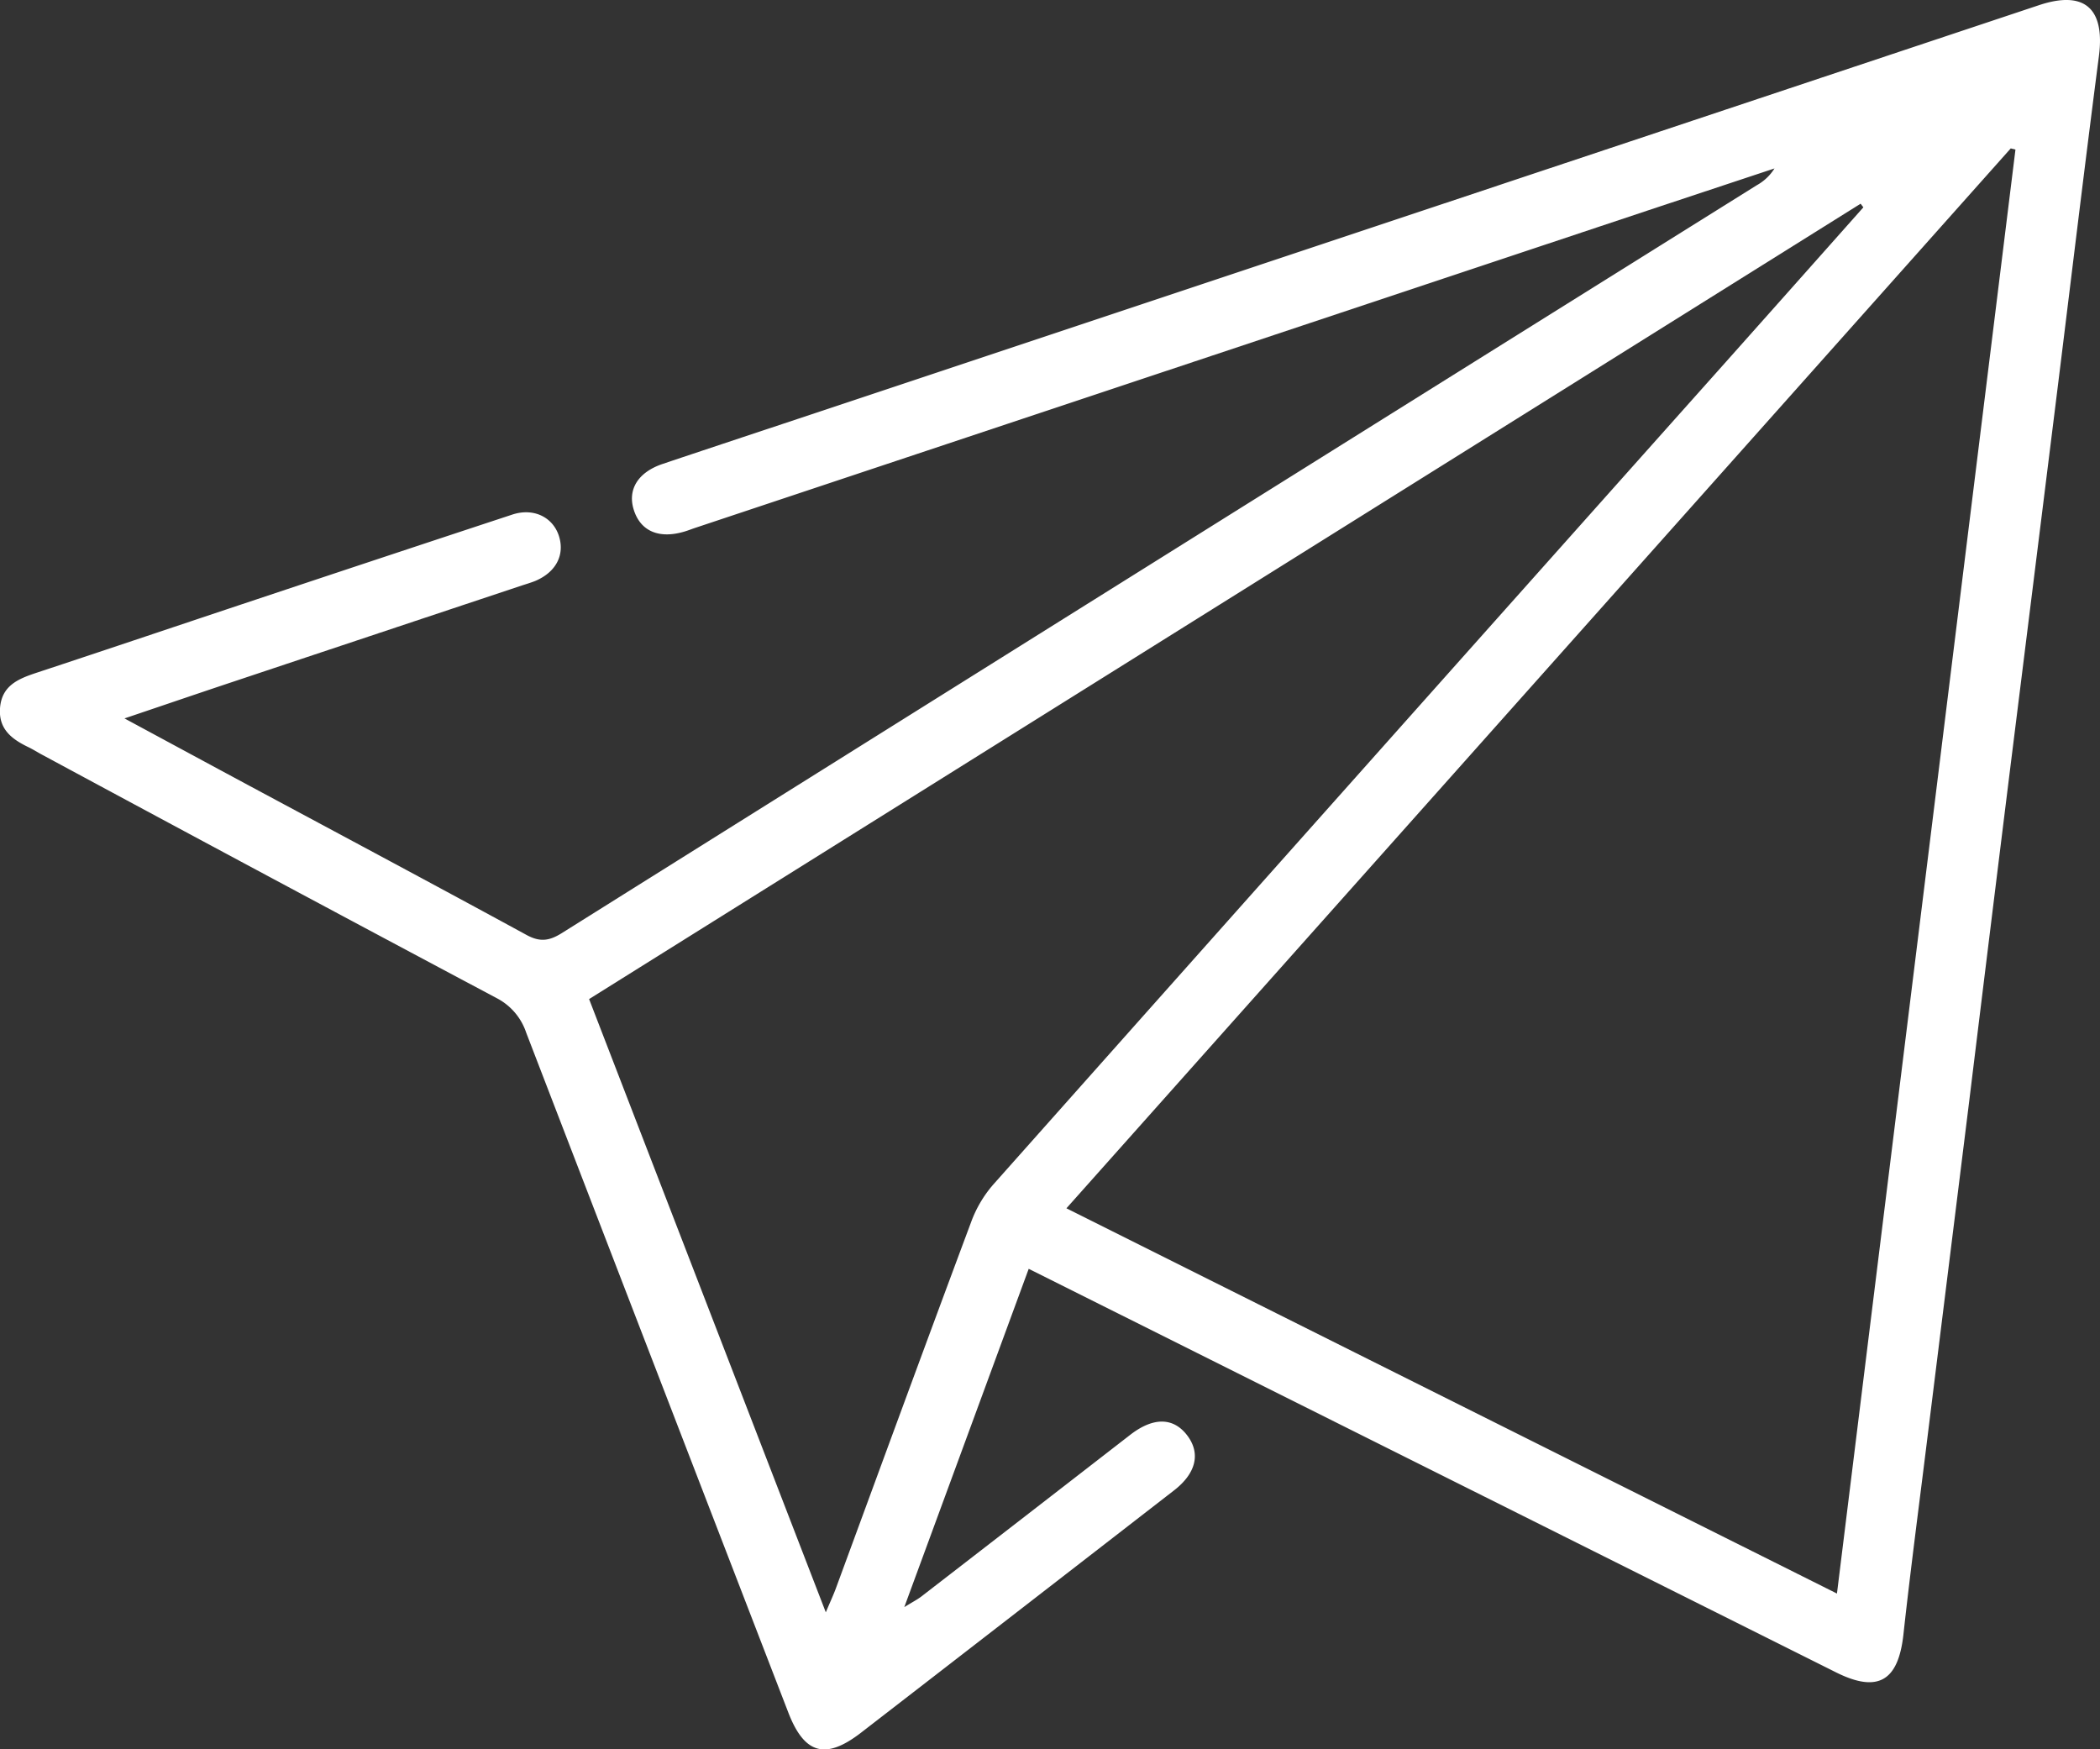 <svg id="Layer_1" data-name="Layer 1" xmlns="http://www.w3.org/2000/svg" viewBox="0 0 500 416.5"><rect x="0" y="0" width="500" height="416.5" fill="#333333" stroke="none"/><defs><style>.cls-1{fill:#fff;}</style></defs><title>email-icon</title><path class="cls-1" d="M244.93,302.08c-9.88,26.88-19.55,53.16-29.62,80.54,1.91-1.18,3-1.74,4-2.48q24.93-19.26,49.82-38.56c5.56-4.29,10.36-4.14,13.63.28,3.12,4.22,2,8.91-3.2,12.95Q242.29,383.7,205,412.52c-8.46,6.53-13.48,5.09-17.3-4.79q-31.24-80.91-62.41-161.86a14.36,14.36,0,0,0-7.1-8.27Q64,208.78,10,179.67c-1.07-.57-2.09-1.23-3.18-1.76-4-1.91-7.21-4.32-6.81-9.38.43-5.33,4.36-6.92,8.66-8.35,17.43-5.75,34.82-11.63,52.23-17.42q30.56-10.19,61.14-20.27c5-1.62,9.53.62,11,5,1.51,4.55-.61,8.7-5.57,10.81-1,.4-2,.7-2.94,1q-34.49,11.48-69,23c-8.37,2.79-16.71,5.64-25.89,8.74,10.38,5.6,20.09,10.85,29.82,16.08,22,11.81,44,23.54,65.92,35.48,3.18,1.73,5.4,1.42,8.37-.44Q276,133,418.28,44.1a11.59,11.59,0,0,0,4.22-4L392.14,50.17,165.57,125.66c-.83.27-1.63.6-2.46.85-6.14,1.88-10.59,0-12.21-5.13-1.53-4.83,1-8.94,6.85-10.92,12.63-4.25,25.29-8.42,37.94-12.64L485.45,1.24c10.86-3.62,15.77.75,14.29,12.15-3.53,27.16-6.77,54.36-10.15,81.53q-5.49,44.13-11,88.25-4.93,39.74-9.79,79.48-5,40.26-10,80.51c-1.89,15.32-3.92,30.61-5.6,45.95-1.22,11.12-6.07,14-16,9.07l-187-93.47ZM479.87,35.61l-1.12-.28L253.91,287.67l183.46,91.72C451.6,264.27,465.74,149.94,479.87,35.61ZM140.26,237.86c18.74,48.55,37.34,96.73,56.36,146,1.1-2.61,1.81-4.12,2.39-5.69C209.72,349.07,220.37,320,231.2,291a28.6,28.6,0,0,1,5.17-8.85q87.2-98.06,174.57-196,16.38-18.39,32.72-36.79L443,48.5Z"/></svg>